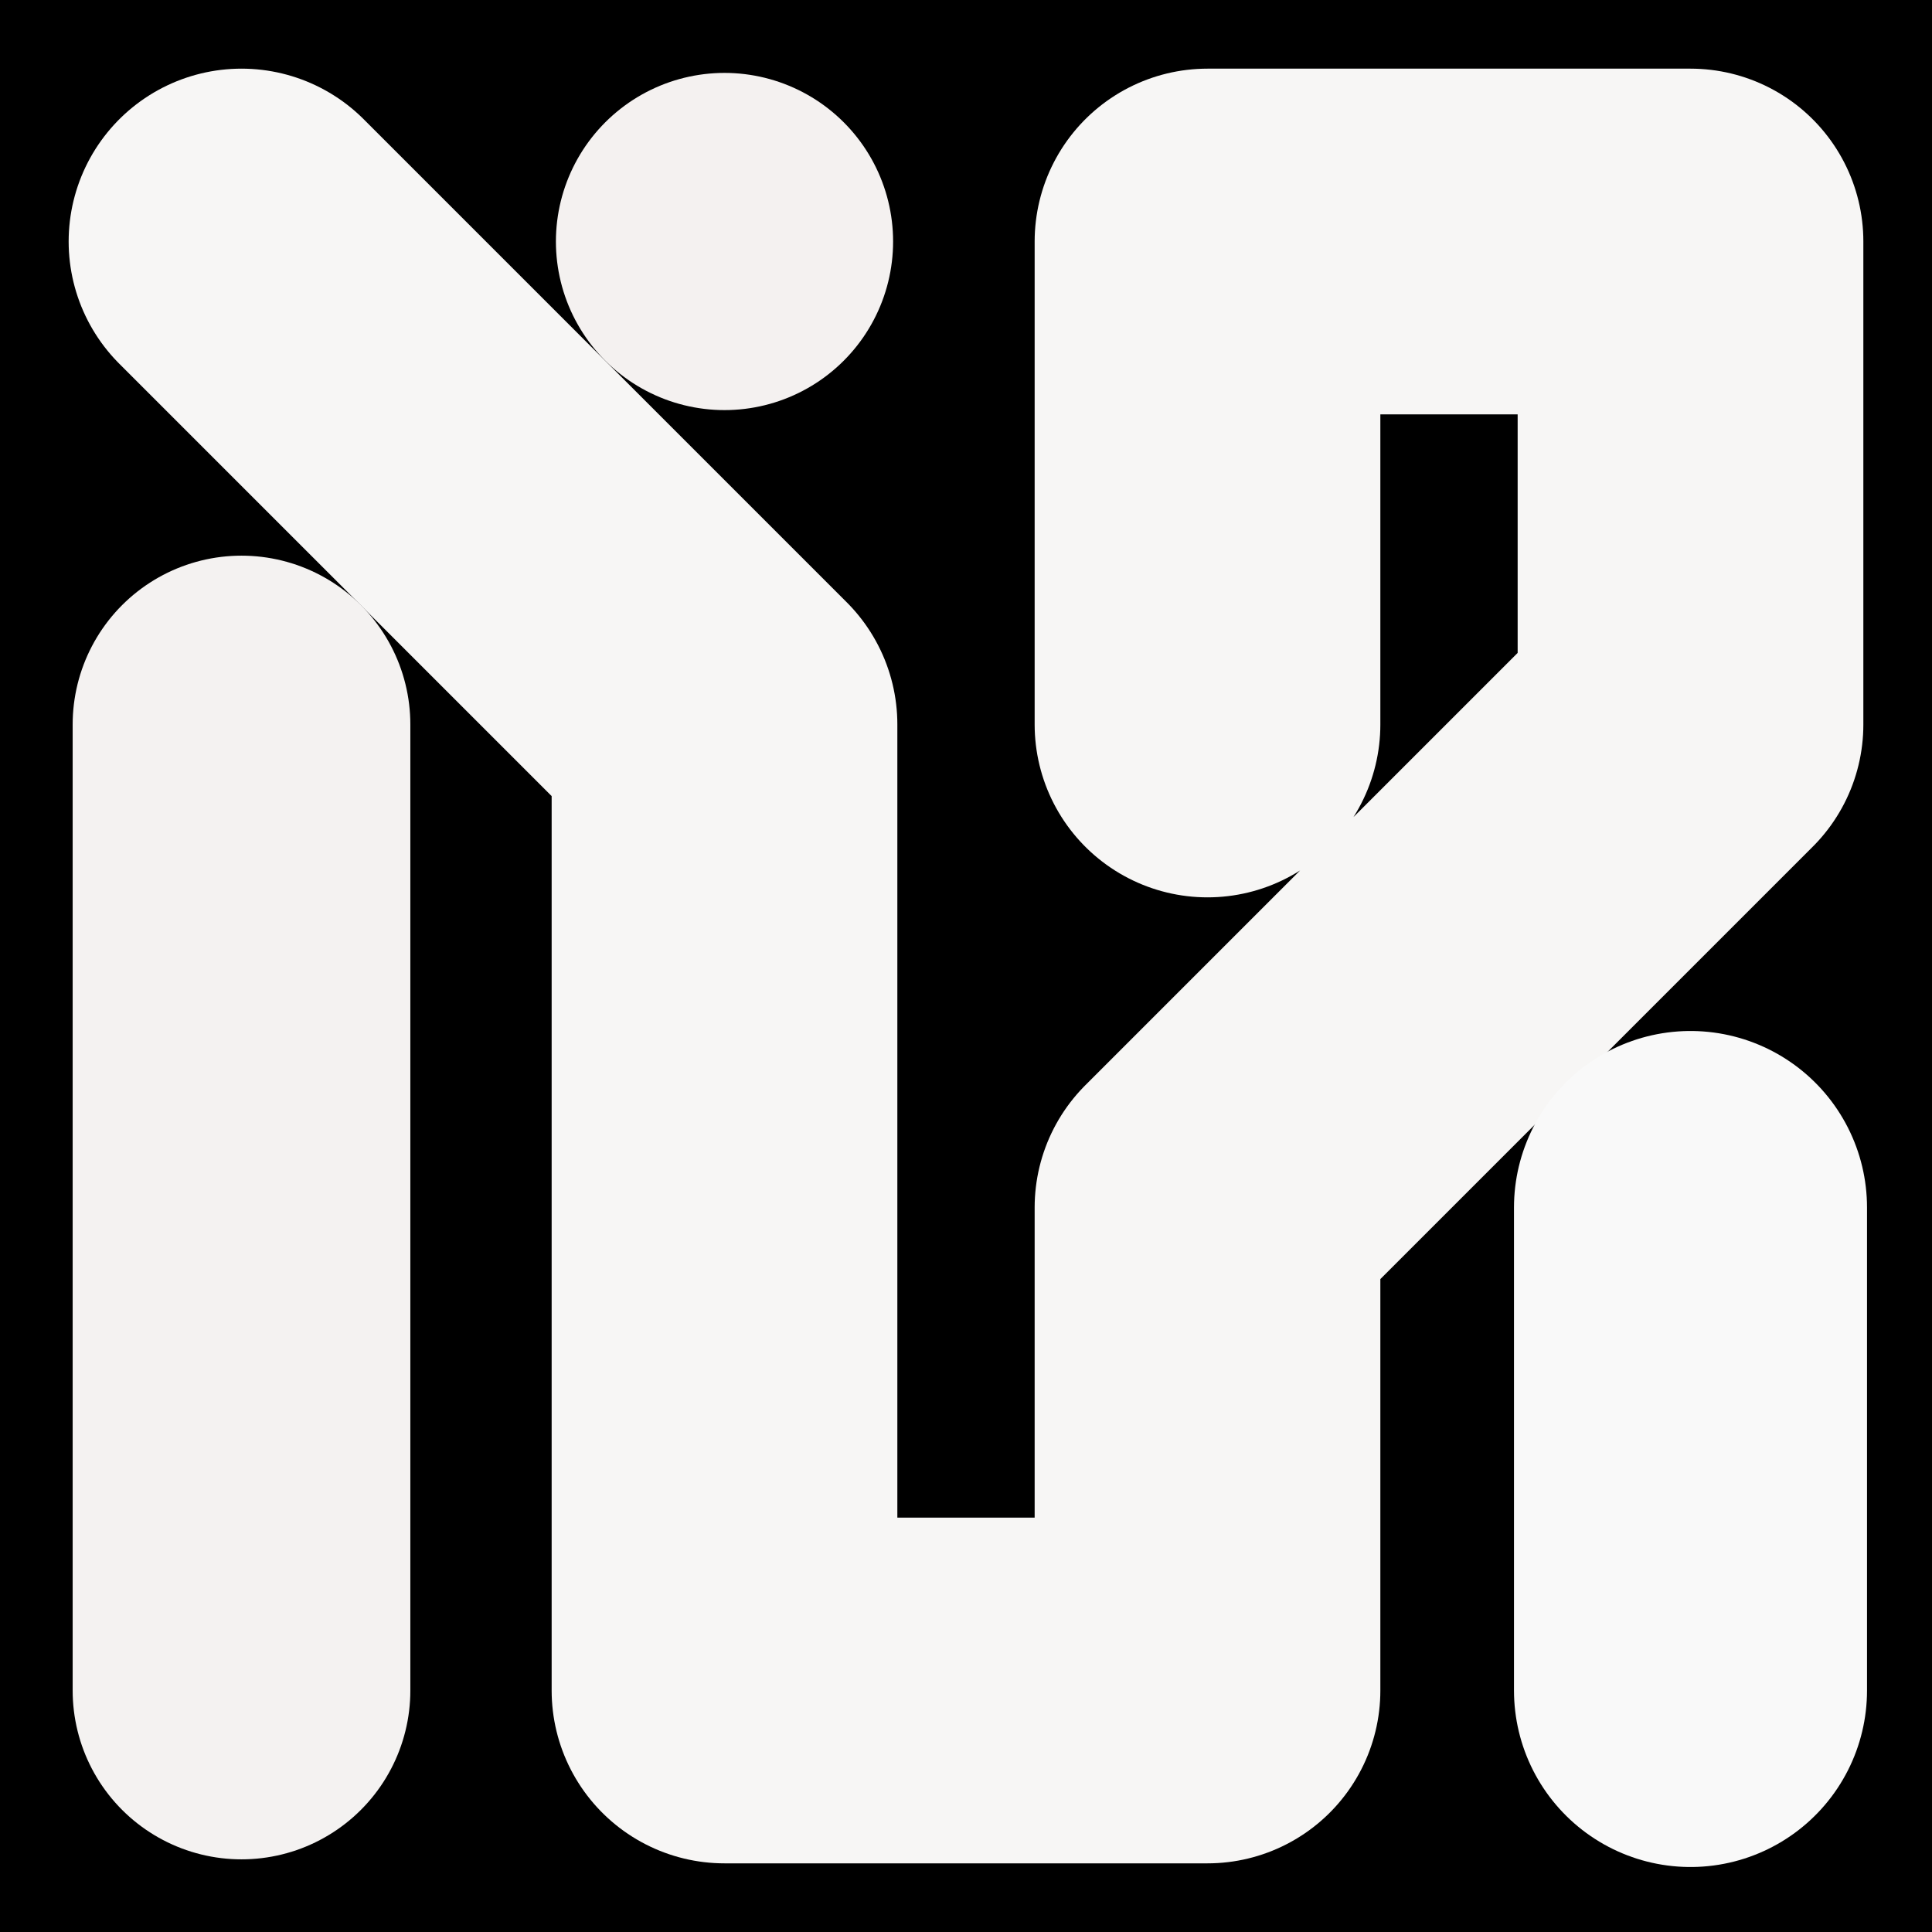 <svg viewBox="0 0 1024 1024" xmlns="http://www.w3.org/2000/svg"><rect x="0" y="0" width="1024" height="1024" fill="#808080" stroke="none"/><defs><clipPath id="a"><path d="M0 0h1024v1024H0z" style="stroke-width:0;fill:none"></path></clipPath></defs><g style="clip-path:url(#a)"><path d="M0 0h1024v1024H0z" style="stroke-width:0"></path><path d="M128 128h0l256 256v512h256V640l256-256V128H640v256" style="stroke:#f7f6f5;stroke-width:183.23px;stroke-linecap:round;stroke-linejoin:round;fill:none"></path><path d="M384 128h0" style="stroke:#f4f1f0;stroke-width:178.72px;stroke-linecap:round;stroke-linejoin:round;fill:none"></path><path d="M128 384h0v512" style="stroke-linecap:round;stroke-linejoin:round;stroke:#f4f2f1;stroke-width:178.98px;fill:none"></path><path d="M896 640h0v256" style="stroke:#f9f9f9;stroke-width:187.11px;stroke-linecap:round;stroke-linejoin:round;fill:none"></path></g></svg>